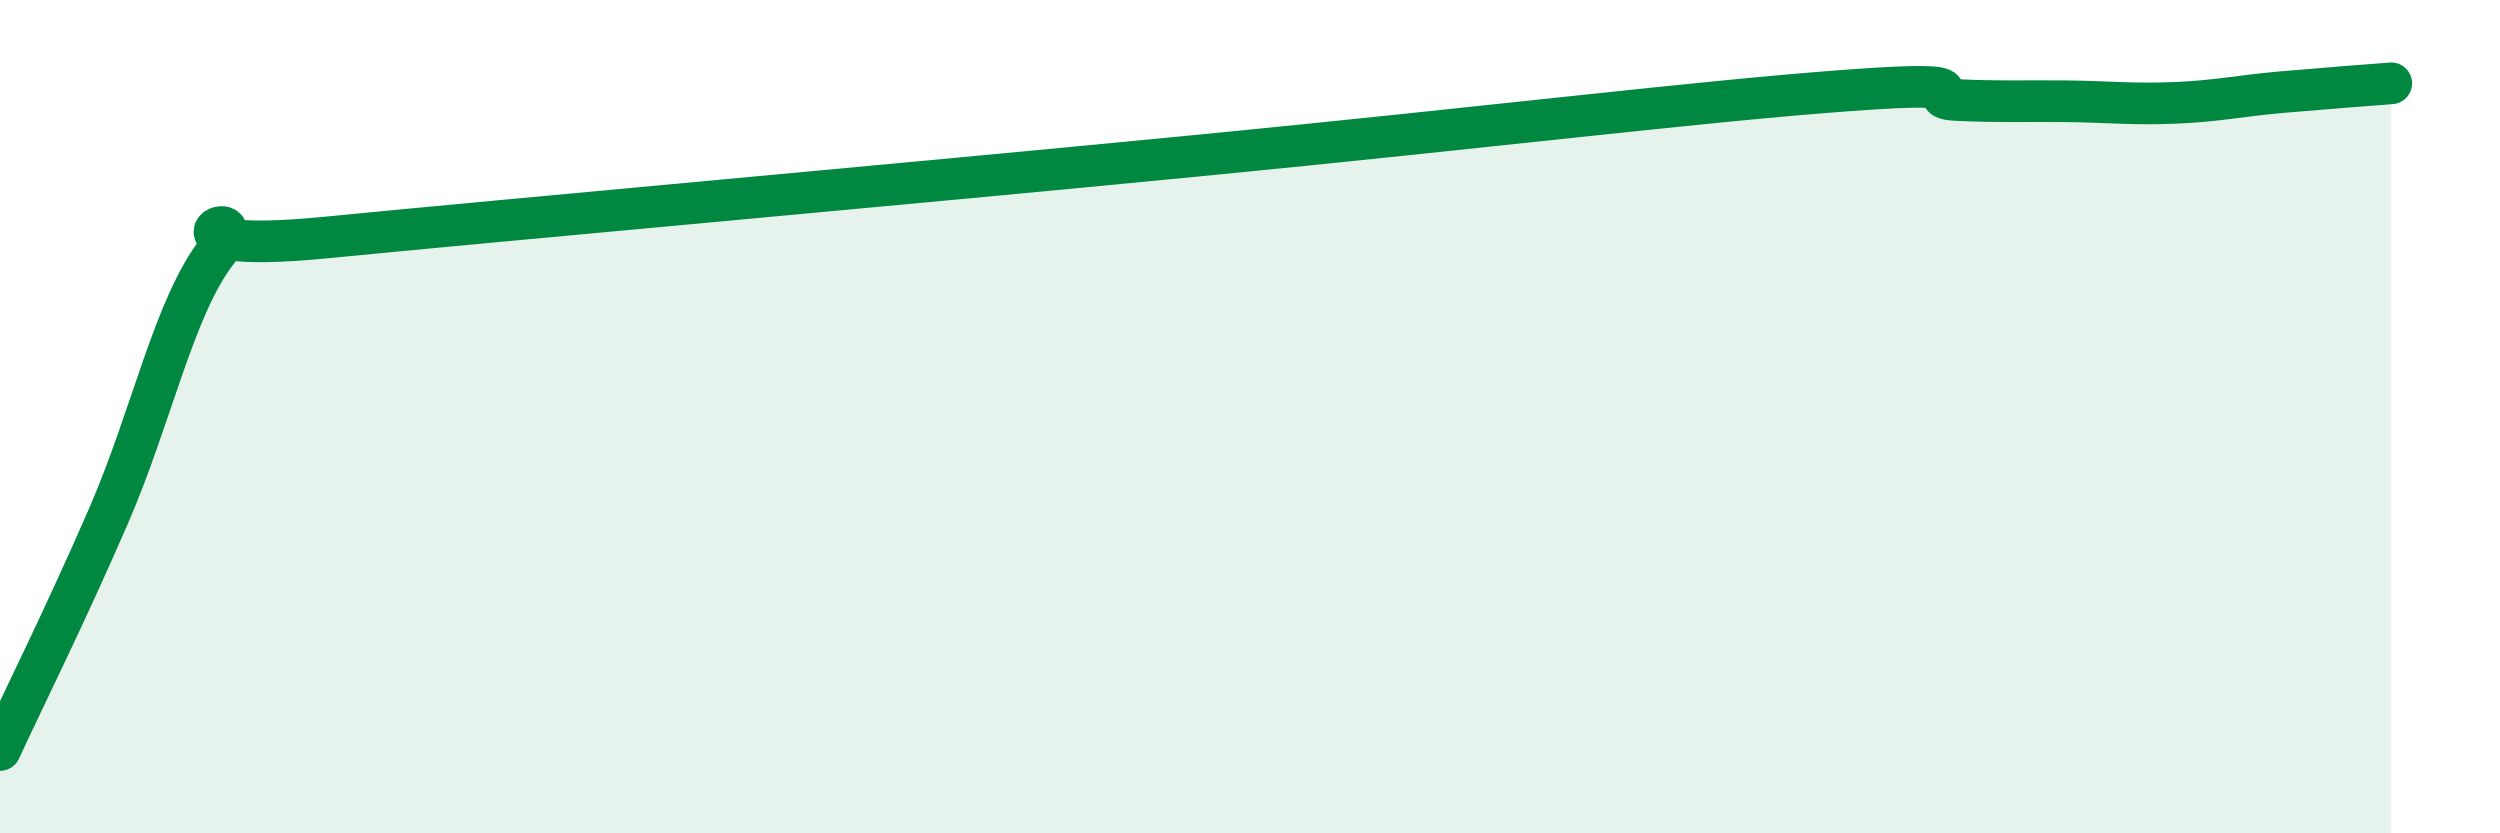 
    <svg width="60" height="20" viewBox="0 0 60 20" xmlns="http://www.w3.org/2000/svg">
      <path
        d="M 0,18 C 0.52,16.87 1.57,14.77 2.61,12.37 C 3.65,9.97 4.18,7.35 5.22,6.02 C 6.26,4.69 3.13,6.16 7.83,5.7 C 12.53,5.24 21.4,4.45 28.7,3.74 C 36,3.03 40.7,2.44 44.35,2.17 C 48,1.9 45.92,2.35 46.96,2.4 C 48,2.45 48.53,2.42 49.57,2.43 C 50.61,2.44 51.13,2.51 52.17,2.47 C 53.21,2.43 53.74,2.3 54.78,2.21 C 55.82,2.12 56.87,2.04 57.39,2L57.39 20L0 20Z"
        fill="#008740"
        opacity="0.1"
        stroke-linecap="round"
        stroke-linejoin="round"
      />
      <path
        d="M 0,18 C 0.52,16.87 1.57,14.77 2.61,12.37 C 3.65,9.97 4.18,7.35 5.22,6.02 C 6.26,4.69 3.13,6.16 7.83,5.7 C 12.53,5.24 21.4,4.45 28.7,3.74 C 36,3.03 40.7,2.44 44.35,2.17 C 48,1.9 45.92,2.35 46.96,2.4 C 48,2.45 48.53,2.42 49.57,2.43 C 50.61,2.44 51.13,2.51 52.17,2.47 C 53.21,2.43 53.74,2.3 54.78,2.21 C 55.82,2.12 56.87,2.04 57.39,2"
        stroke="#008740"
        stroke-width="1"
        fill="none"
        stroke-linecap="round"
        stroke-linejoin="round"
      />
    </svg>
  